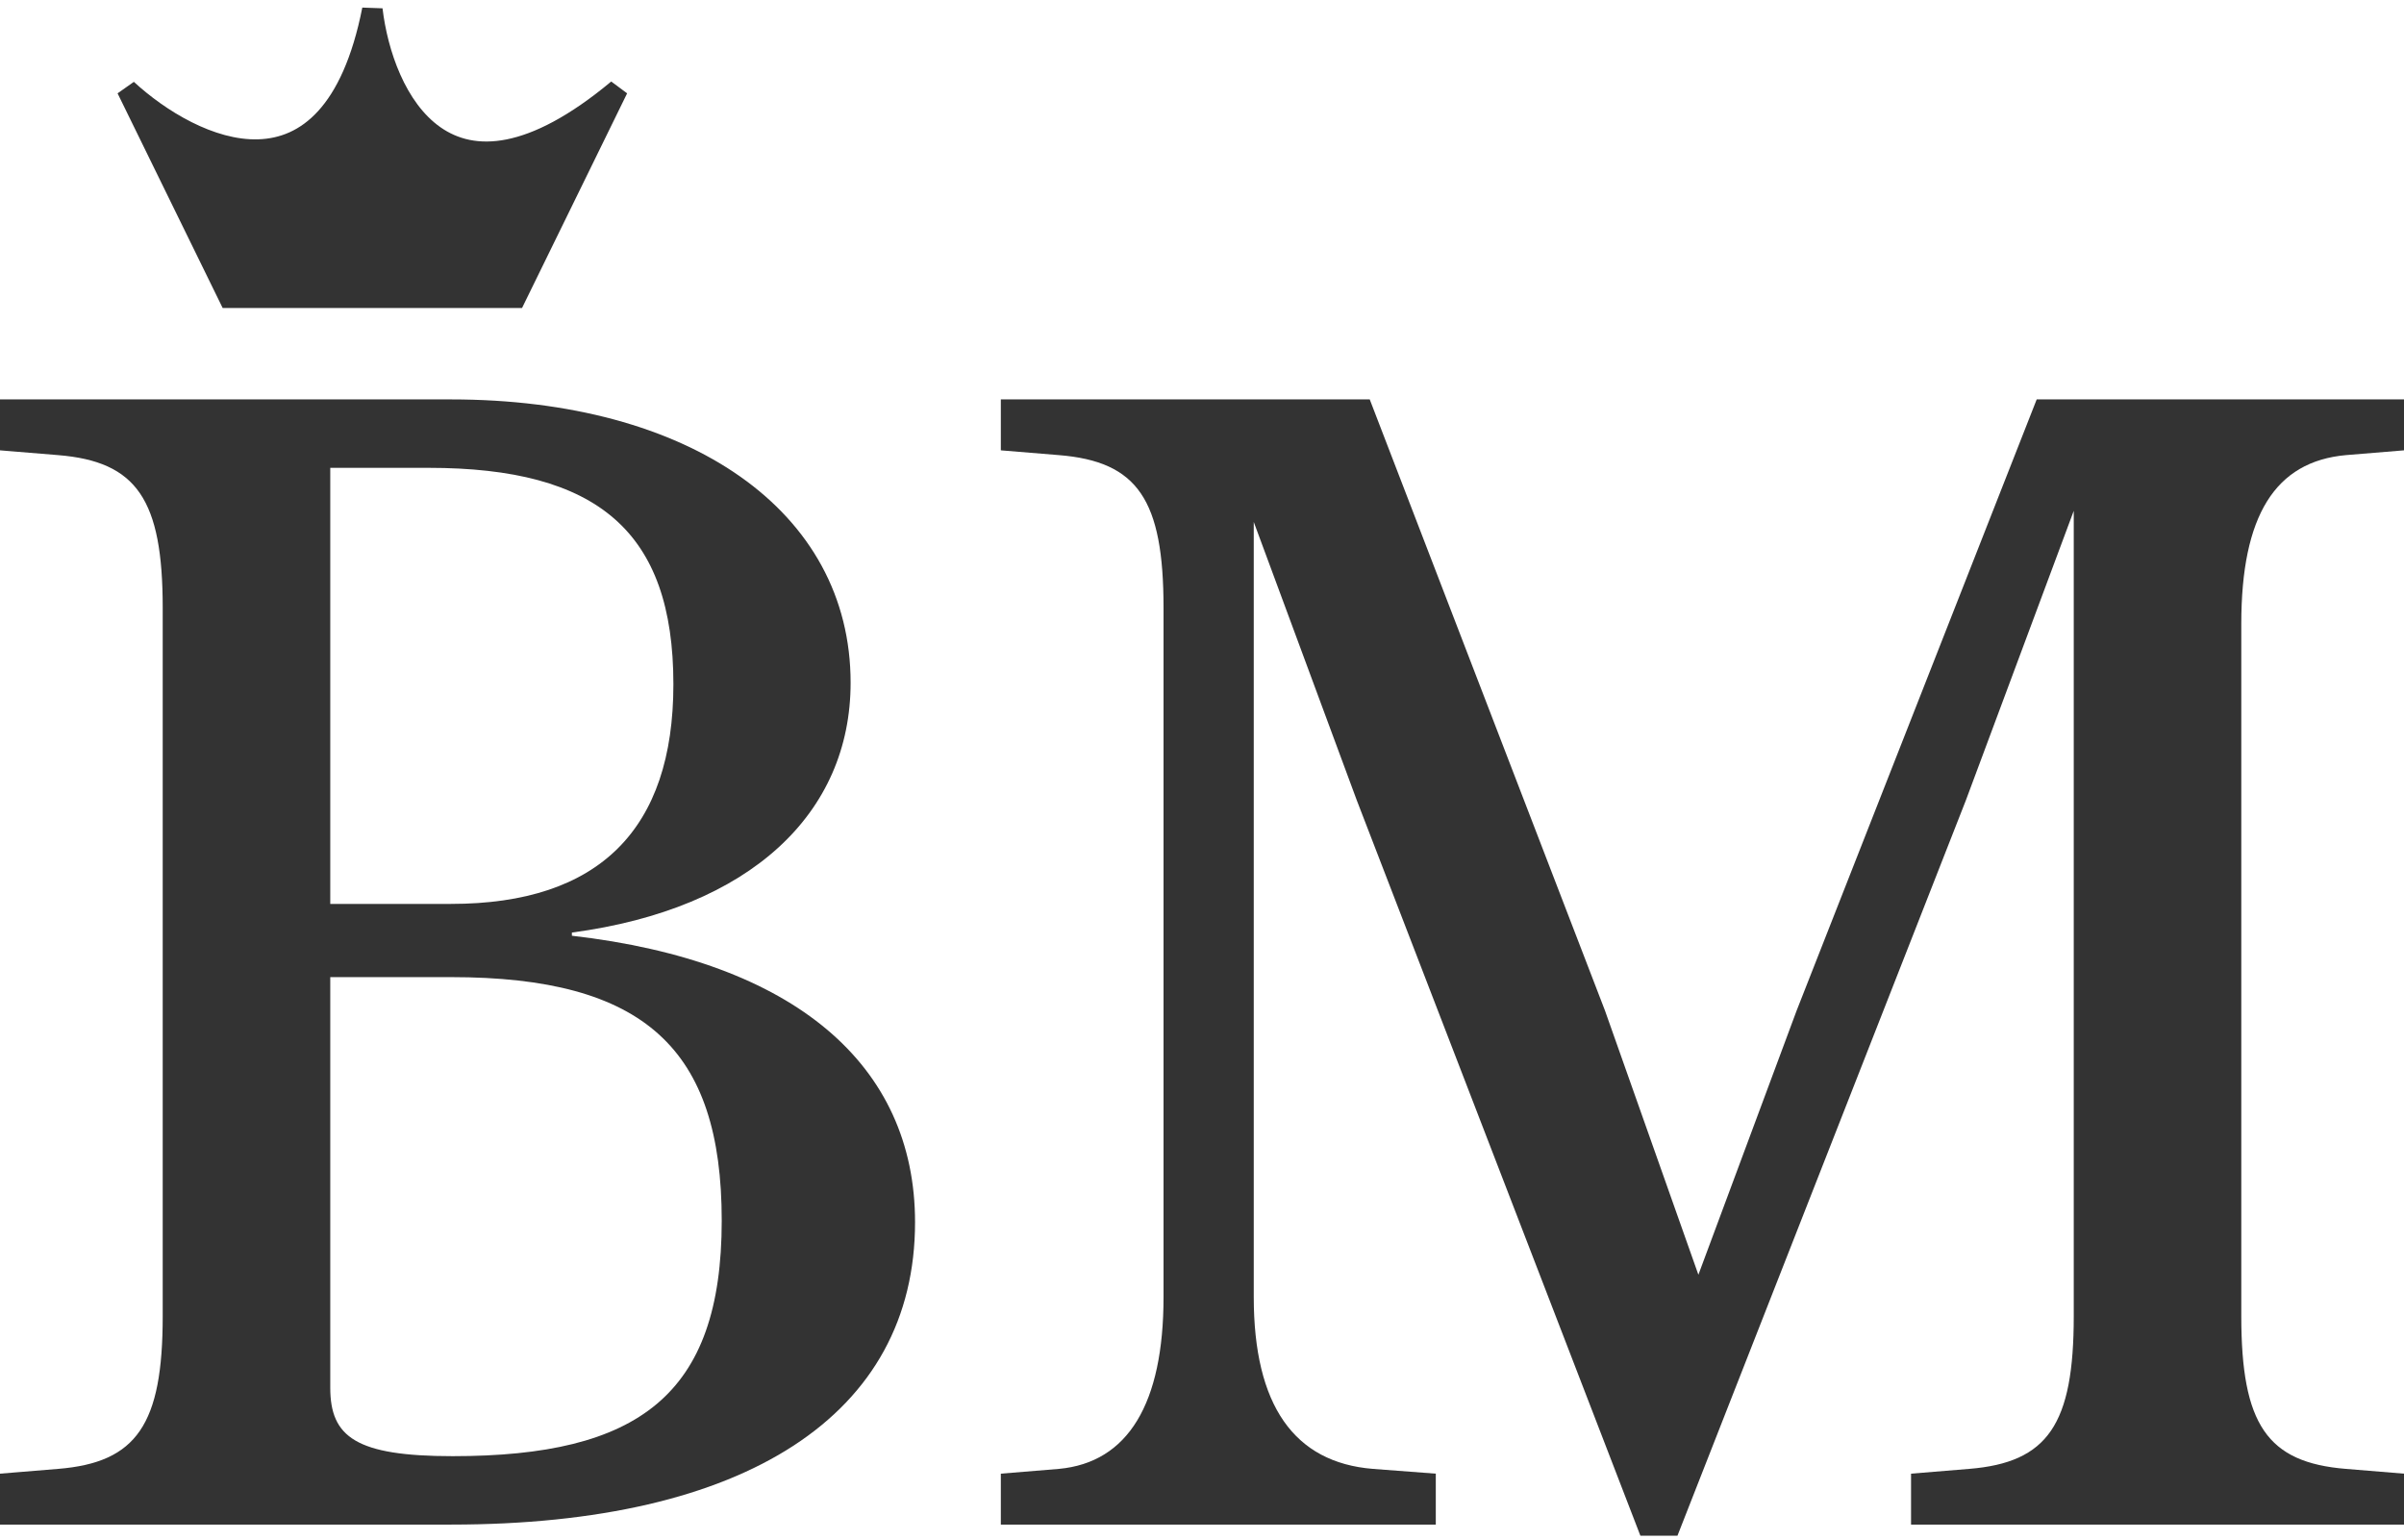 <svg width="142" height="91" viewBox="0 0 142 91" fill="none" xmlns="http://www.w3.org/2000/svg">
<path d="M0 90.083H26.644C44.058 90.083 54.05 83.595 54.05 72.216C54.05 62.907 46.913 56.794 33.781 55.29V55.102C44.344 53.691 50.244 48.049 50.244 40.338C50.244 30.183 40.728 23.6 26.644 23.6H0V26.609L3.426 26.891C8.088 27.267 9.611 29.524 9.611 35.919V77.764C9.611 84.159 8.088 86.416 3.426 86.792L0 87.074V90.083ZM19.508 53.409V27.643H25.312C35.304 27.643 39.776 31.405 39.776 40.432C39.776 48.989 35.399 53.409 26.644 53.409H19.508ZM26.739 86.04C21.03 86.04 19.508 84.911 19.508 81.996V57.735H26.644C38.063 57.735 42.631 61.966 42.631 72.122C42.631 82.466 37.683 86.04 26.739 86.04Z" fill="#333333"/>
<path d="M96.895 90.741H99.084L116.117 47.297L122.493 30.183V77.764C122.493 84.159 120.97 86.416 116.307 86.792L112.882 87.074V90.083H142V87.074L138.574 86.792C133.912 86.416 132.389 84.159 132.389 77.764V36.859C132.389 30.465 134.387 27.267 138.574 26.891L142 26.609V23.6H120.304L106.125 59.71L100.321 75.32L94.802 59.71L80.908 23.6H59.117V26.609L62.543 26.891C67.206 27.267 68.728 29.524 68.728 35.919V76.636C68.728 82.936 66.635 86.416 62.543 86.792L59.117 87.074V90.083H84.81V87.074L81.099 86.792C76.436 86.416 74.057 83.03 74.057 76.636V30.841L80.147 47.297L96.895 90.741Z" fill="#333333"/>
<path fill-rule="evenodd" clip-rule="evenodd" d="M21.401 0.448C20.808 3.447 19.87 5.377 18.794 6.559C17.734 7.724 16.514 8.193 15.252 8.232C13.968 8.272 12.605 7.866 11.309 7.213C10.018 6.563 8.829 5.686 7.907 4.836L6.945 5.515L13.152 18.198H30.836L37.043 5.515L36.104 4.816C33.609 6.897 31.563 7.913 29.913 8.24C28.287 8.562 27.02 8.221 26.018 7.519C24.997 6.804 24.212 5.685 23.642 4.401C23.075 3.122 22.74 1.719 22.595 0.491L21.401 0.448Z" fill="#333333"/>
</svg>
